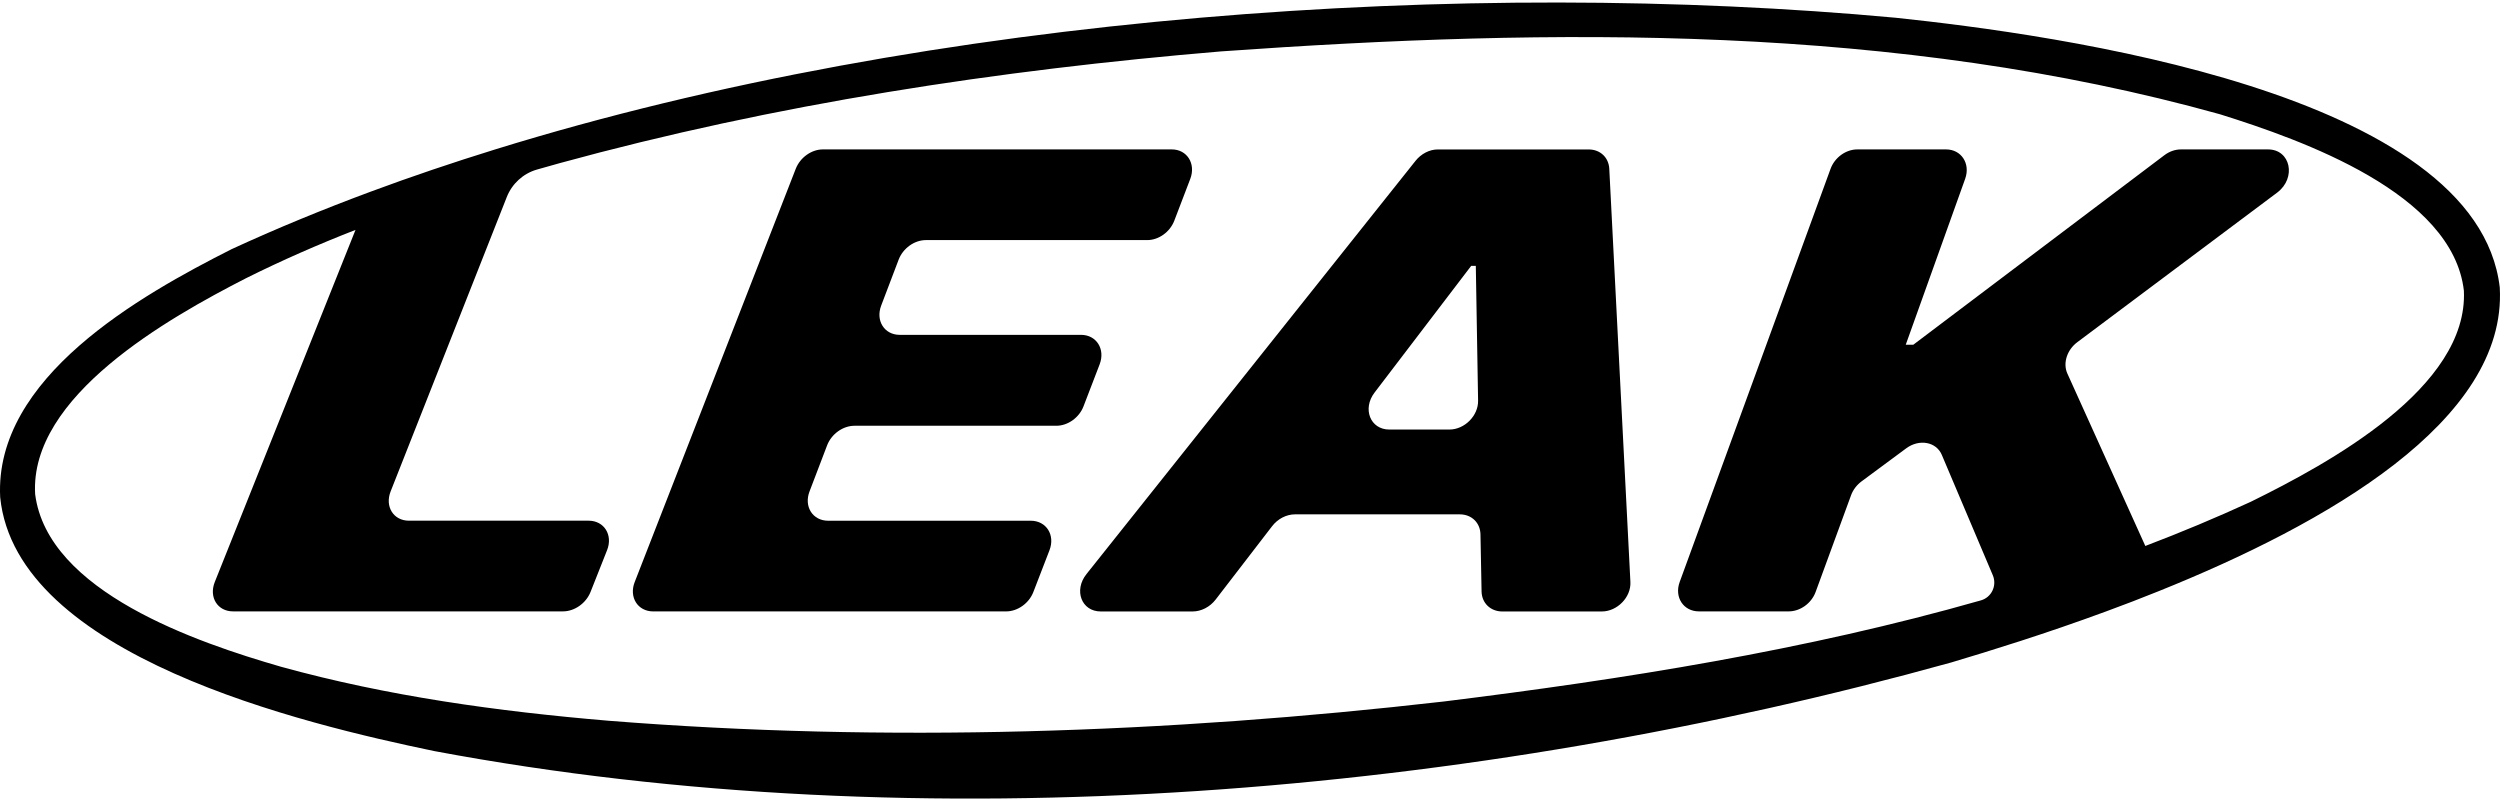 <svg width="212" height="68" viewBox="0 0 212 68" fill="none" xmlns="http://www.w3.org/2000/svg">
<path d="M211.982 24.393C210.071 7.79 174.315 2.941 160.75 1.505C124.55 -1.842 79.285 1.126 41.99 12.671C38.394 13.784 34.871 14.975 31.44 16.25C27.372 17.759 23.431 19.383 19.639 21.129C11.861 25.062 -0.495 32.023 0.015 42.162C1.364 55.622 25.706 61.374 36.809 63.688C78.342 71.479 124.912 67.446 165.468 56.176C168.789 55.186 173.472 53.737 178.601 51.847C180.059 51.31 181.555 50.739 183.065 50.128C197.194 44.444 212.614 35.712 211.981 24.394L211.982 24.393ZM190.888 42.541C187.938 43.898 184.948 45.147 181.923 46.298L175.311 31.673C174.918 30.8 175.28 29.669 176.158 29.015L193.106 16.331C194.756 15.088 194.245 12.67 192.329 12.67H184.94C184.456 12.67 183.957 12.845 183.543 13.159L162.248 29.233H161.607L166.648 15.157C167.105 13.874 166.324 12.67 165.024 12.67H157.499C156.526 12.67 155.578 13.359 155.23 14.32L142.437 49.354C141.966 50.642 142.756 51.846 144.069 51.846H151.677C152.659 51.846 153.611 51.161 153.964 50.201L156.972 41.991C157.137 41.537 157.452 41.127 157.854 40.825L161.646 38.019C162.754 37.198 164.199 37.464 164.667 38.577L168.992 48.786C169.359 49.655 168.888 50.654 167.98 50.912C153.127 55.15 137.703 57.598 122.426 59.488C98.949 62.176 75.171 62.992 51.611 61.12C42.245 60.33 32.856 59.038 23.805 56.533C16.725 54.486 4.042 50.187 2.981 41.912C2.488 33.606 14.256 26.976 20.863 23.593C23.892 22.083 26.991 20.726 30.147 19.495L18.214 49.353C17.698 50.641 18.445 51.845 19.758 51.845H47.74C48.722 51.845 49.69 51.16 50.075 50.204L51.48 46.656C51.991 45.368 51.231 44.155 49.918 44.155H34.676C33.367 44.155 32.617 42.951 33.127 41.667C33.127 41.667 40.617 22.707 42.973 16.715C43.419 15.58 44.361 14.716 45.53 14.38C46.168 14.196 46.809 14.018 47.451 13.838C65.76 8.819 84.642 5.943 103.554 4.358C131.771 2.354 160.822 2.044 188.258 9.691C195.267 11.886 207.981 16.391 208.937 24.644C209.33 32.863 197.48 39.296 190.889 42.539L190.888 42.541Z" fill="black"/>
<path d="M53.824 49.354L67.477 14.32C67.849 13.358 68.813 12.669 69.784 12.669H99.362C100.664 12.669 101.426 13.881 100.935 15.17L99.579 18.717C99.212 19.675 98.256 20.36 97.285 20.36H78.515C77.538 20.36 76.572 21.055 76.204 22.021L74.725 25.912C74.236 27.195 74.995 28.395 76.296 28.395H91.671C92.979 28.395 93.745 29.607 93.25 30.895L91.88 34.461C91.512 35.419 90.55 36.105 89.575 36.105H72.462C71.48 36.105 70.509 36.8 70.139 37.766L68.647 41.676C68.157 42.959 68.918 44.158 70.225 44.158H87.411C88.725 44.158 89.494 45.37 88.997 46.659L87.628 50.205C87.258 51.163 86.293 51.848 85.313 51.848H55.392C54.079 51.848 53.319 50.641 53.823 49.355L53.824 49.354Z" fill="black"/>
<path d="M134.729 12.672H121.932C121.228 12.672 120.512 13.038 120.036 13.64L92.138 48.676C91.03 50.056 91.71 51.852 93.34 51.852H101.137C101.864 51.852 102.604 51.471 103.084 50.846L107.873 44.623C108.352 43.998 109.089 43.617 109.816 43.617H123.791C124.789 43.617 125.527 44.331 125.544 45.315L125.637 50.155C125.655 51.139 126.395 51.853 127.396 51.853H135.829C137.148 51.853 138.327 50.637 138.258 49.348L136.467 14.312C136.42 13.356 135.696 12.674 134.73 12.674L134.729 12.672ZM117.807 36.425C116.203 36.425 115.508 34.668 116.564 33.287L124.758 22.543H125.149L125.342 33.979C125.365 35.252 124.198 36.425 122.909 36.425H117.806H117.807Z" fill="black"/>
</svg>
